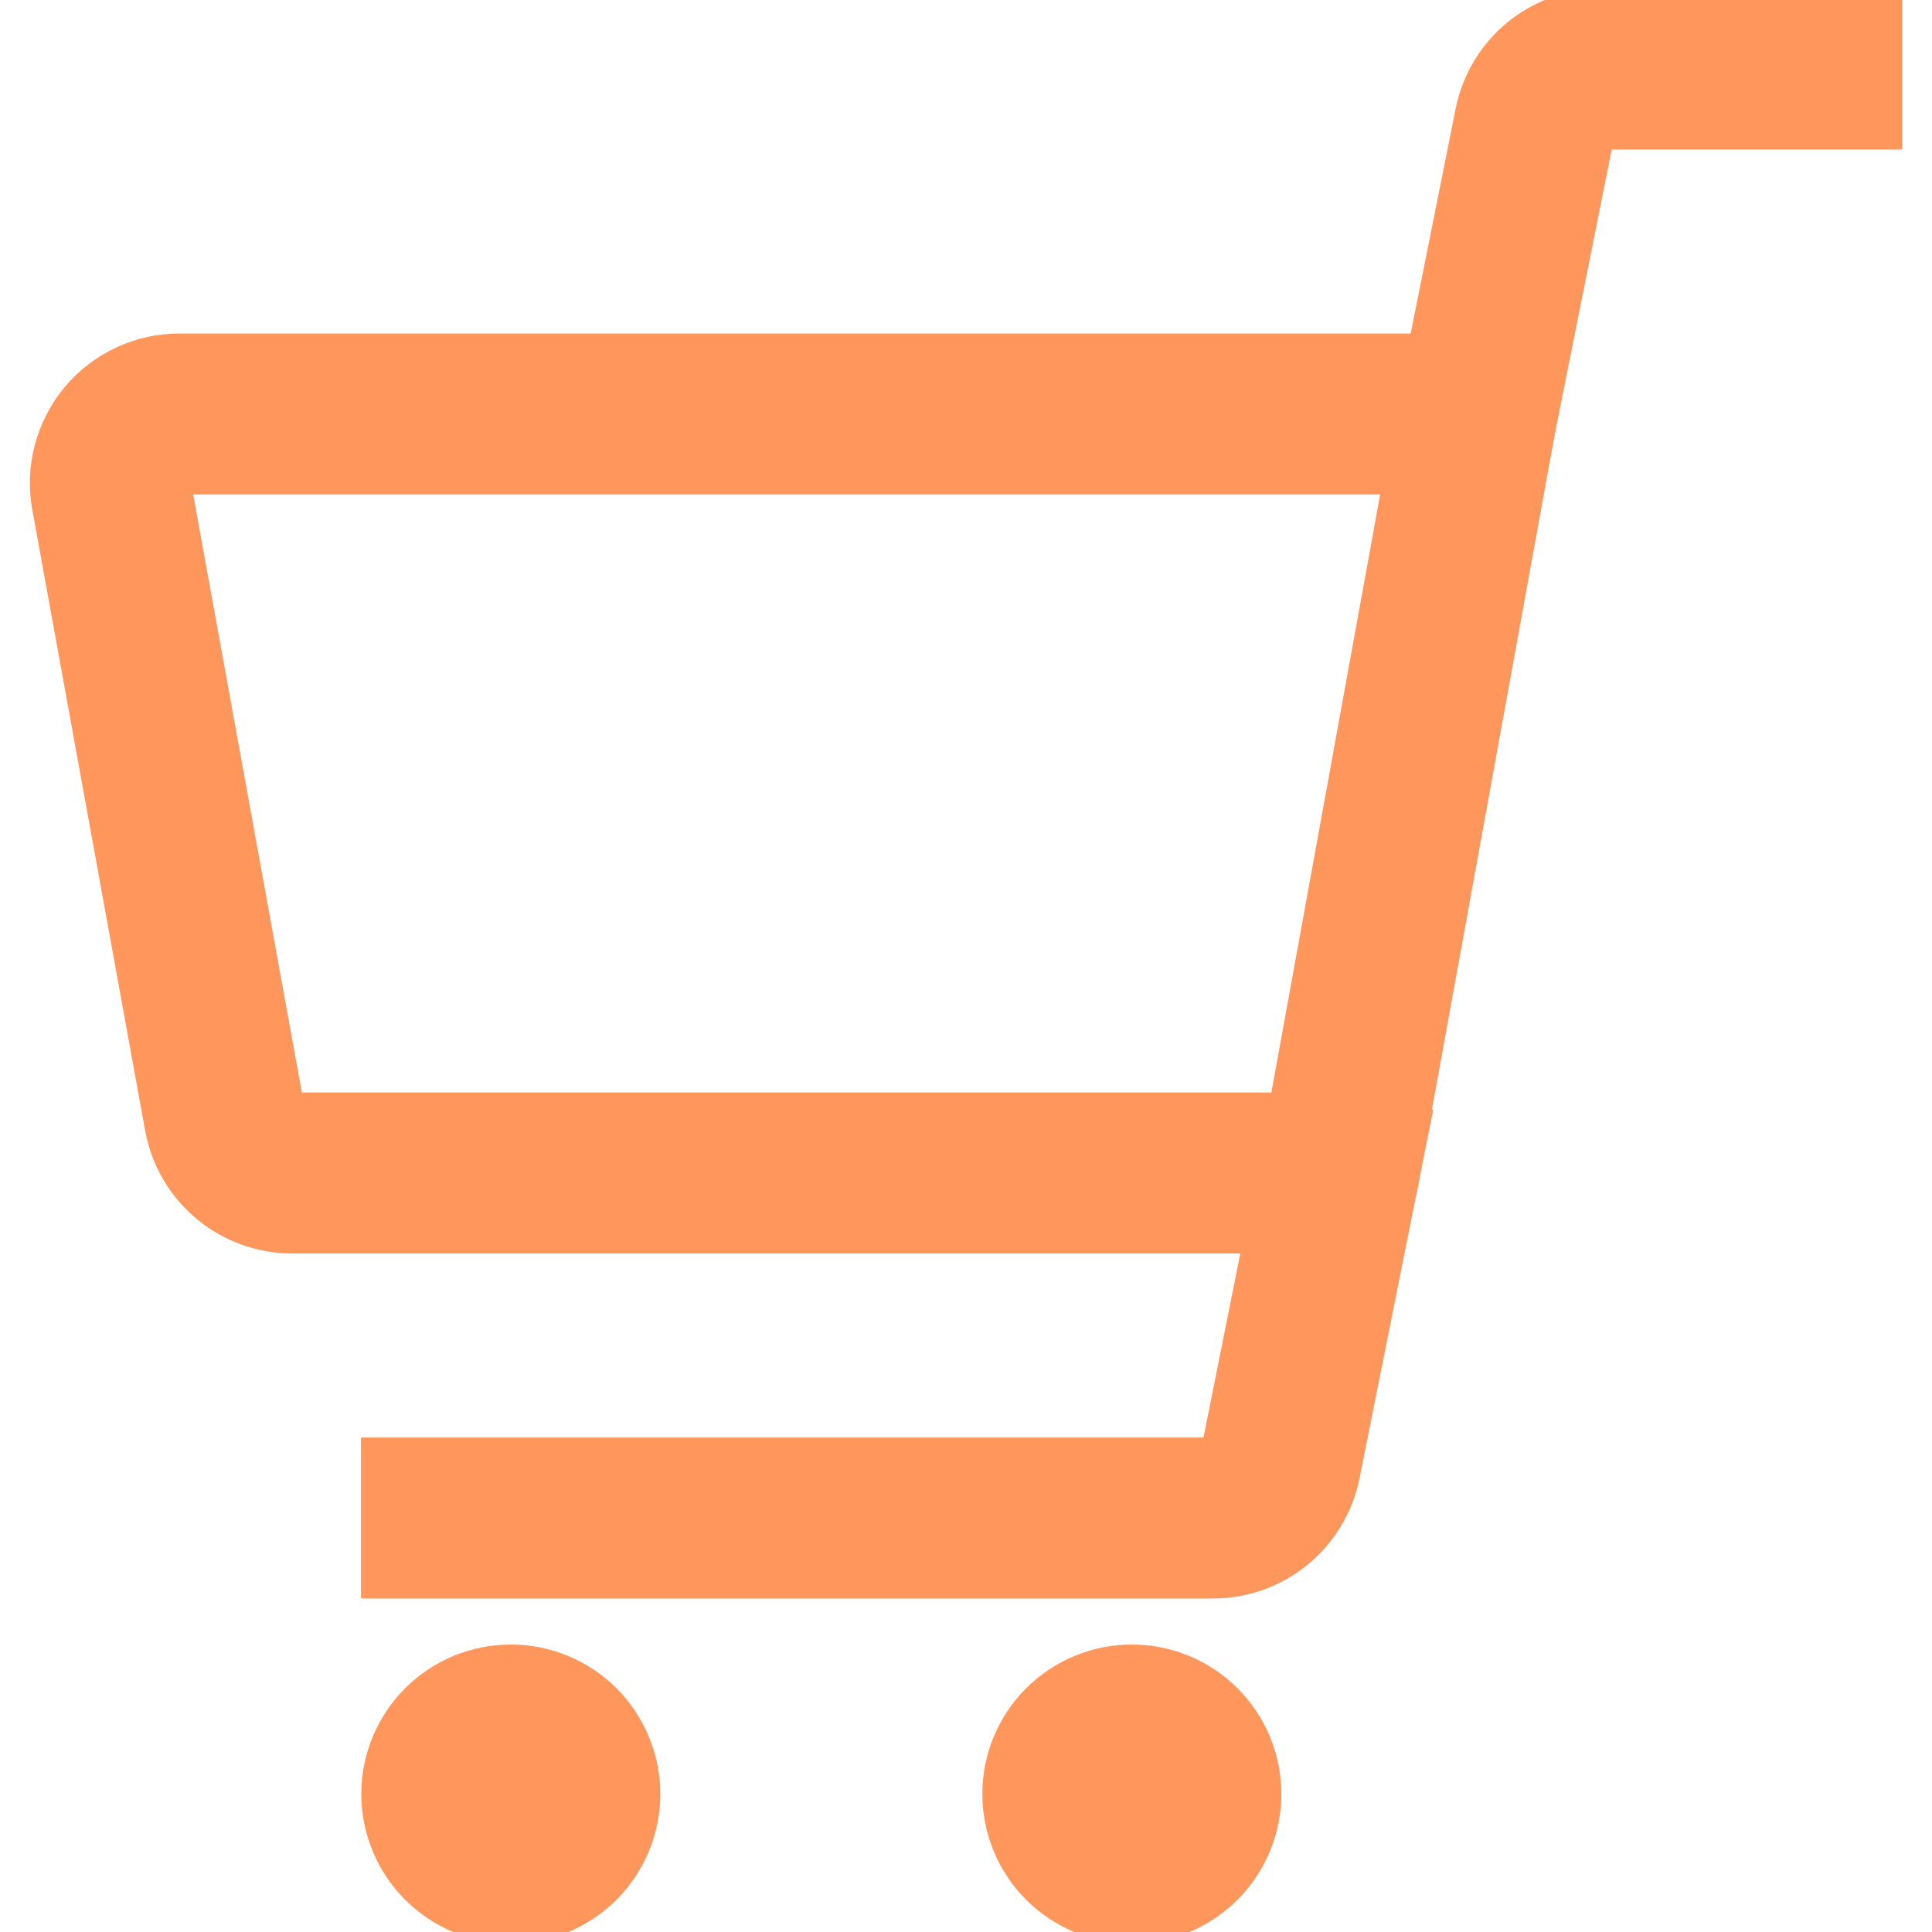 <svg width="24" height="24" viewBox="0 0 24 24" fill="none" xmlns="http://www.w3.org/2000/svg">
<g clip-path="url(#clip0)">
<path d="M3.631 14.571H16.628L18.343 5.143H2.228C2.103 5.143 1.979 5.17 1.865 5.224C1.751 5.277 1.651 5.354 1.57 5.45C1.49 5.547 1.432 5.66 1.4 5.781C1.367 5.902 1.362 6.029 1.385 6.153L2.787 13.867C2.823 14.065 2.927 14.243 3.081 14.372C3.235 14.501 3.43 14.571 3.631 14.571Z" stroke="#FF975C" stroke-width="2" stroke-linecap="square" stroke-linejoin="round"/>
<path d="M18.344 5.143L19.064 1.543C19.103 1.349 19.209 1.175 19.361 1.05C19.515 0.925 19.706 0.857 19.904 0.857H22.63" stroke="#FF975C" stroke-width="2" stroke-linecap="square" stroke-linejoin="round"/>
<path d="M16.627 14.572L15.907 18.172C15.868 18.365 15.762 18.539 15.609 18.664C15.456 18.789 15.265 18.857 15.067 18.857H5.484" stroke="#FF975C" stroke-width="2" stroke-linecap="square" stroke-linejoin="round"/>
<path d="M5.488 22.286C5.488 22.398 5.51 22.51 5.554 22.614C5.597 22.718 5.66 22.812 5.739 22.892C5.819 22.971 5.913 23.035 6.017 23.078C6.121 23.121 6.233 23.143 6.345 23.143C6.458 23.143 6.569 23.121 6.673 23.078C6.777 23.035 6.872 22.971 6.952 22.892C7.031 22.812 7.094 22.718 7.137 22.614C7.18 22.51 7.203 22.398 7.203 22.286C7.203 22.173 7.18 22.062 7.137 21.958C7.094 21.854 7.031 21.759 6.952 21.68C6.872 21.6 6.777 21.537 6.673 21.494C6.569 21.451 6.458 21.429 6.345 21.429C6.233 21.429 6.121 21.451 6.017 21.494C5.913 21.537 5.819 21.6 5.739 21.68C5.66 21.759 5.597 21.854 5.554 21.958C5.51 22.062 5.488 22.173 5.488 22.286Z" fill="#FF975C" stroke="#FF975C" stroke-width="2" stroke-linecap="square" stroke-linejoin="round"/>
<path d="M13.203 22.286C13.203 22.513 13.293 22.731 13.454 22.892C13.615 23.053 13.833 23.143 14.06 23.143C14.288 23.143 14.506 23.053 14.666 22.892C14.827 22.731 14.917 22.513 14.917 22.286C14.917 22.058 14.827 21.84 14.666 21.68C14.506 21.519 14.288 21.429 14.06 21.429C13.833 21.429 13.615 21.519 13.454 21.68C13.293 21.84 13.203 22.058 13.203 22.286Z" fill="#FF975C" stroke="#FF975C" stroke-width="2" stroke-linecap="square" stroke-linejoin="round"/>
</g>
<defs>
<clipPath id="clip0">
<rect width="24" height="24" fill="white"/>
</clipPath>
</defs>
</svg>
